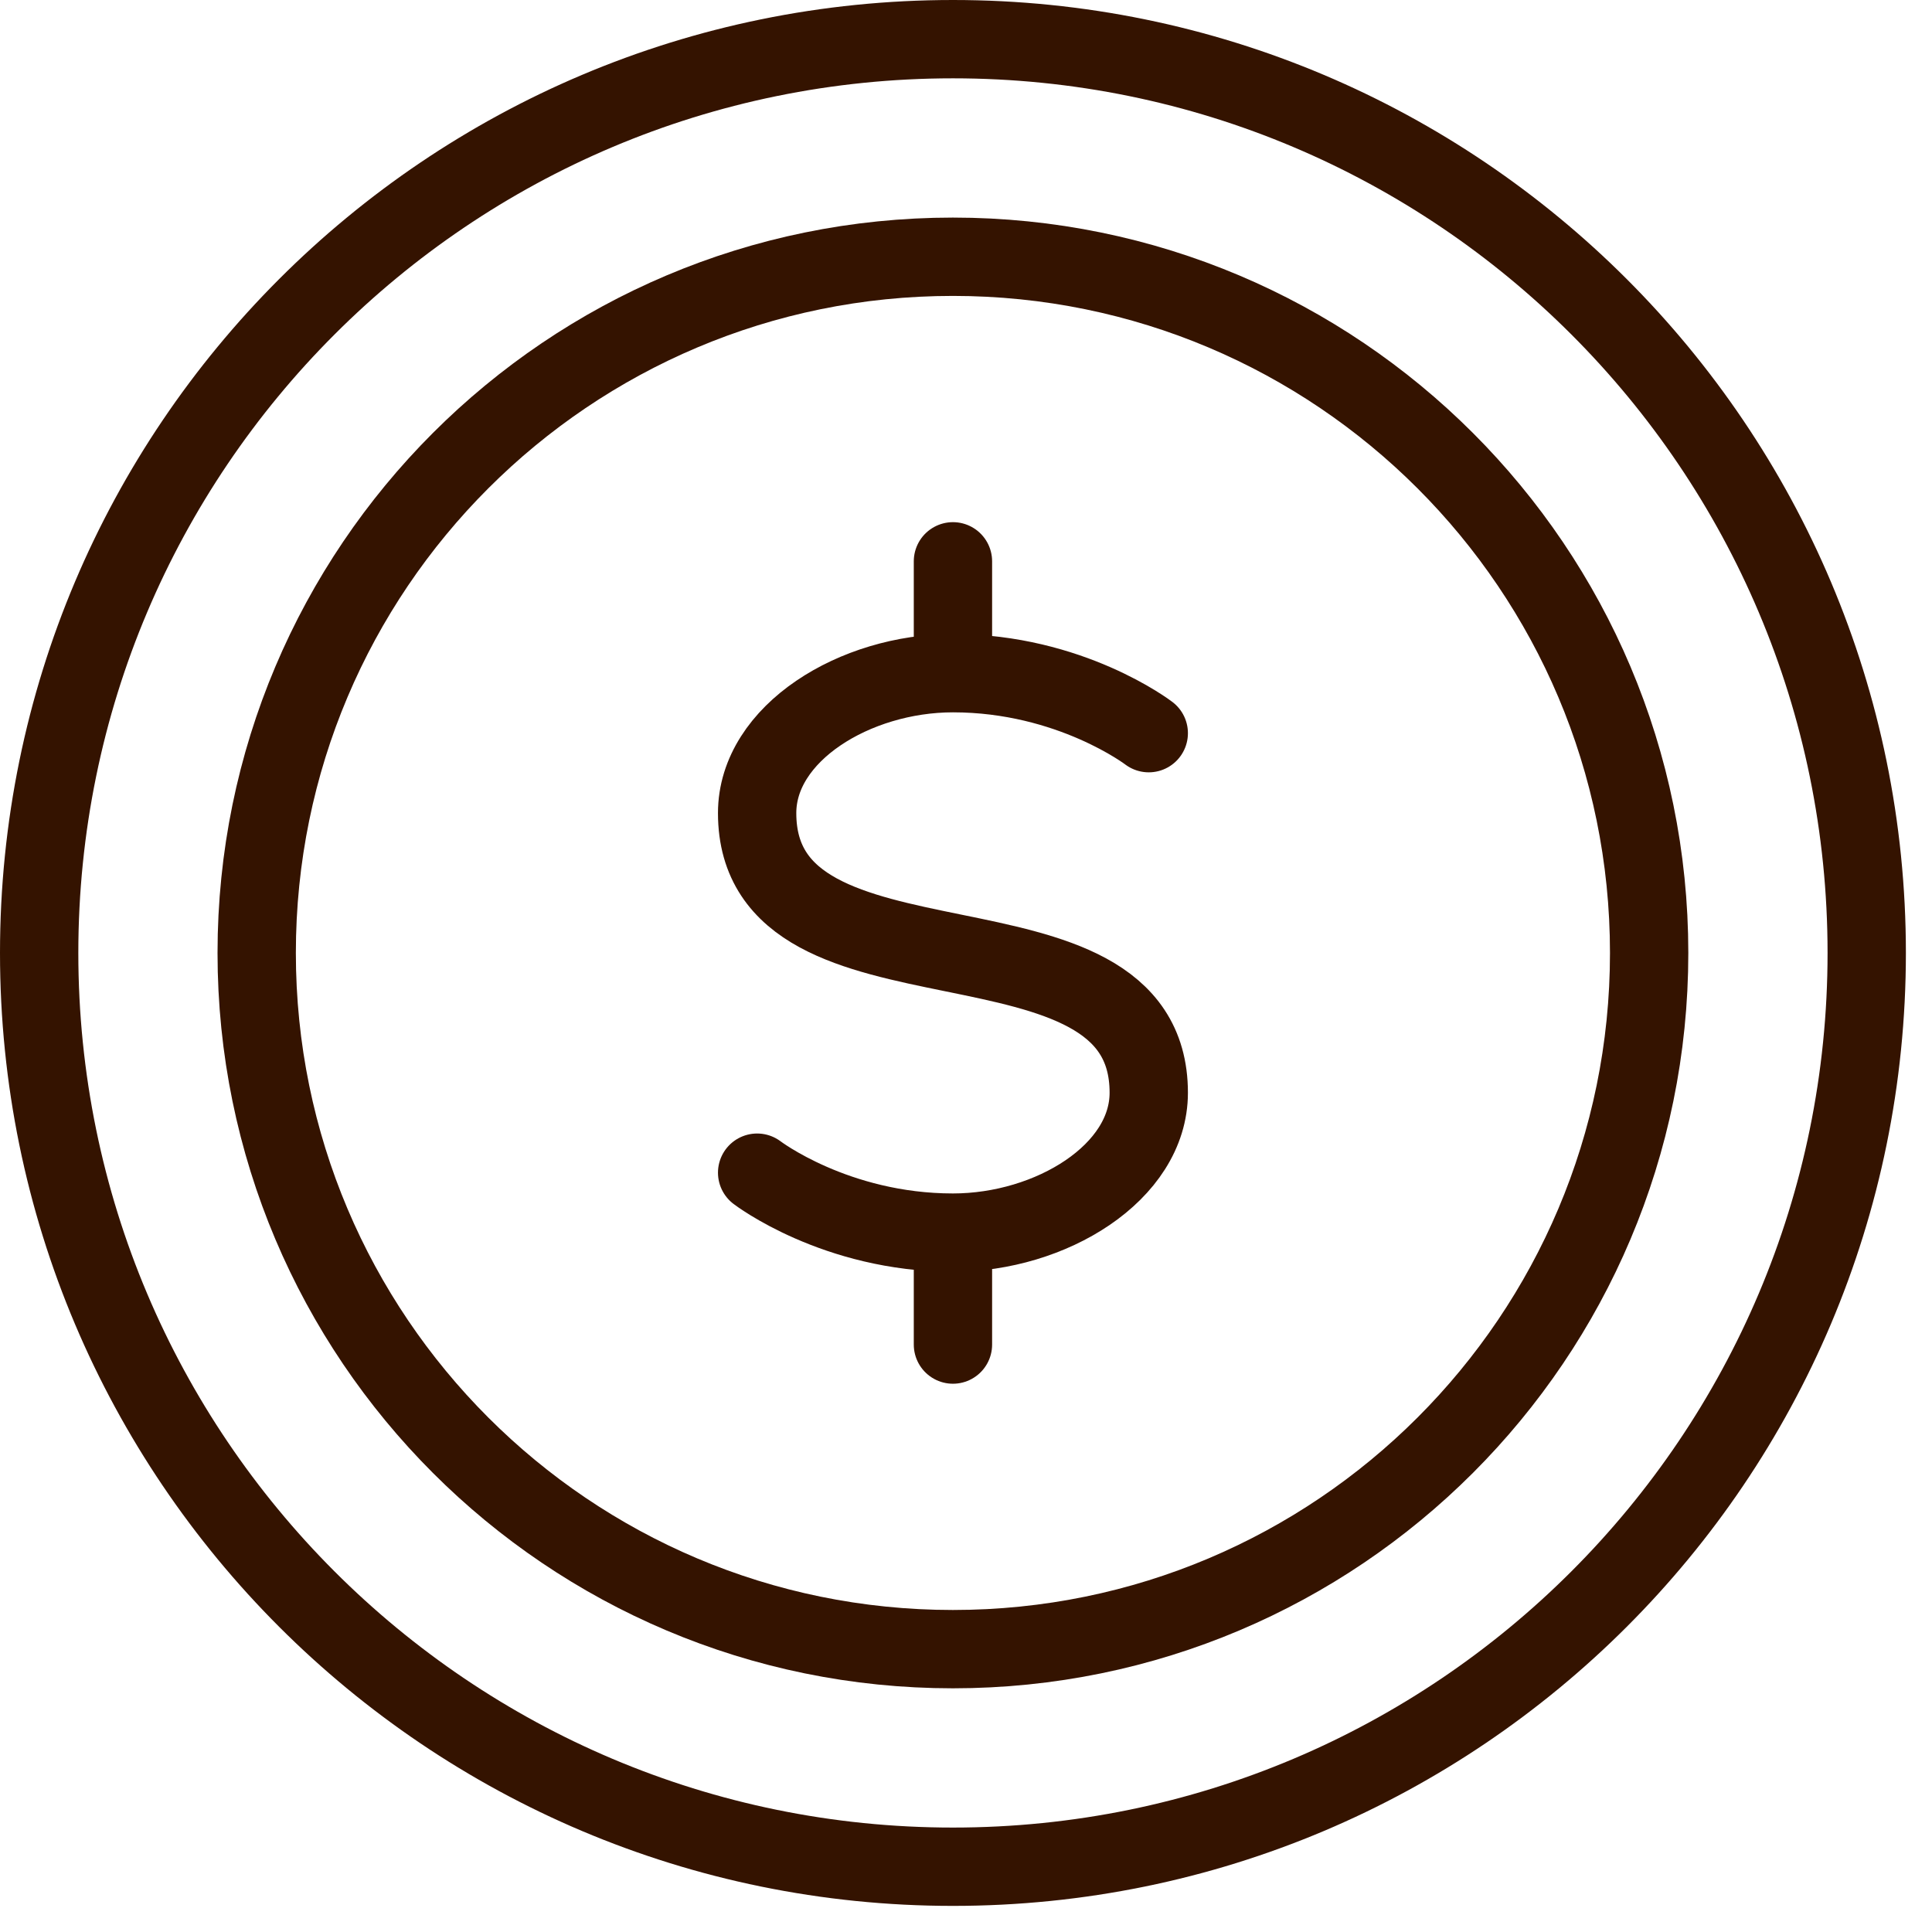 <svg xmlns="http://www.w3.org/2000/svg" fill="none" viewBox="0 0 37 37" height="37" width="37">
<path stroke-linejoin="round" stroke-linecap="round" stroke-width="1.5" stroke="#341300" d="M18.25 0.75C27.915 0.75 35.75 8.585 35.75 18.25C35.75 27.915 27.915 35.75 18.25 35.75C8.585 35.75 0.75 27.915 0.75 18.25C0.75 8.585 8.585 0.75 18.25 0.75Z"></path>
<path stroke-linejoin="round" stroke-linecap="round" stroke-width="1.5" stroke="#341300" d="M18.249 4.917C25.613 4.917 31.583 10.886 31.583 18.25C31.583 25.614 25.613 31.583 18.249 31.583C10.885 31.583 4.916 25.614 4.916 18.25C4.916 10.886 10.885 4.917 18.249 4.917Z"></path>
<path stroke-linejoin="round" stroke-linecap="round" stroke-width="1.5" stroke="#341300" d="M22 14.041C22 14.041 20.5 12.892 18.25 12.892M18.25 12.892C16.375 12.892 14.5 14.04 14.5 15.571C14.5 19.397 22 17.101 22 20.927C22 22.458 20.125 23.606 18.25 23.606C16 23.606 14.5 22.458 14.5 22.458M18.25 12.892V10.75M18.25 25.75V23.608"></path>
</svg>
